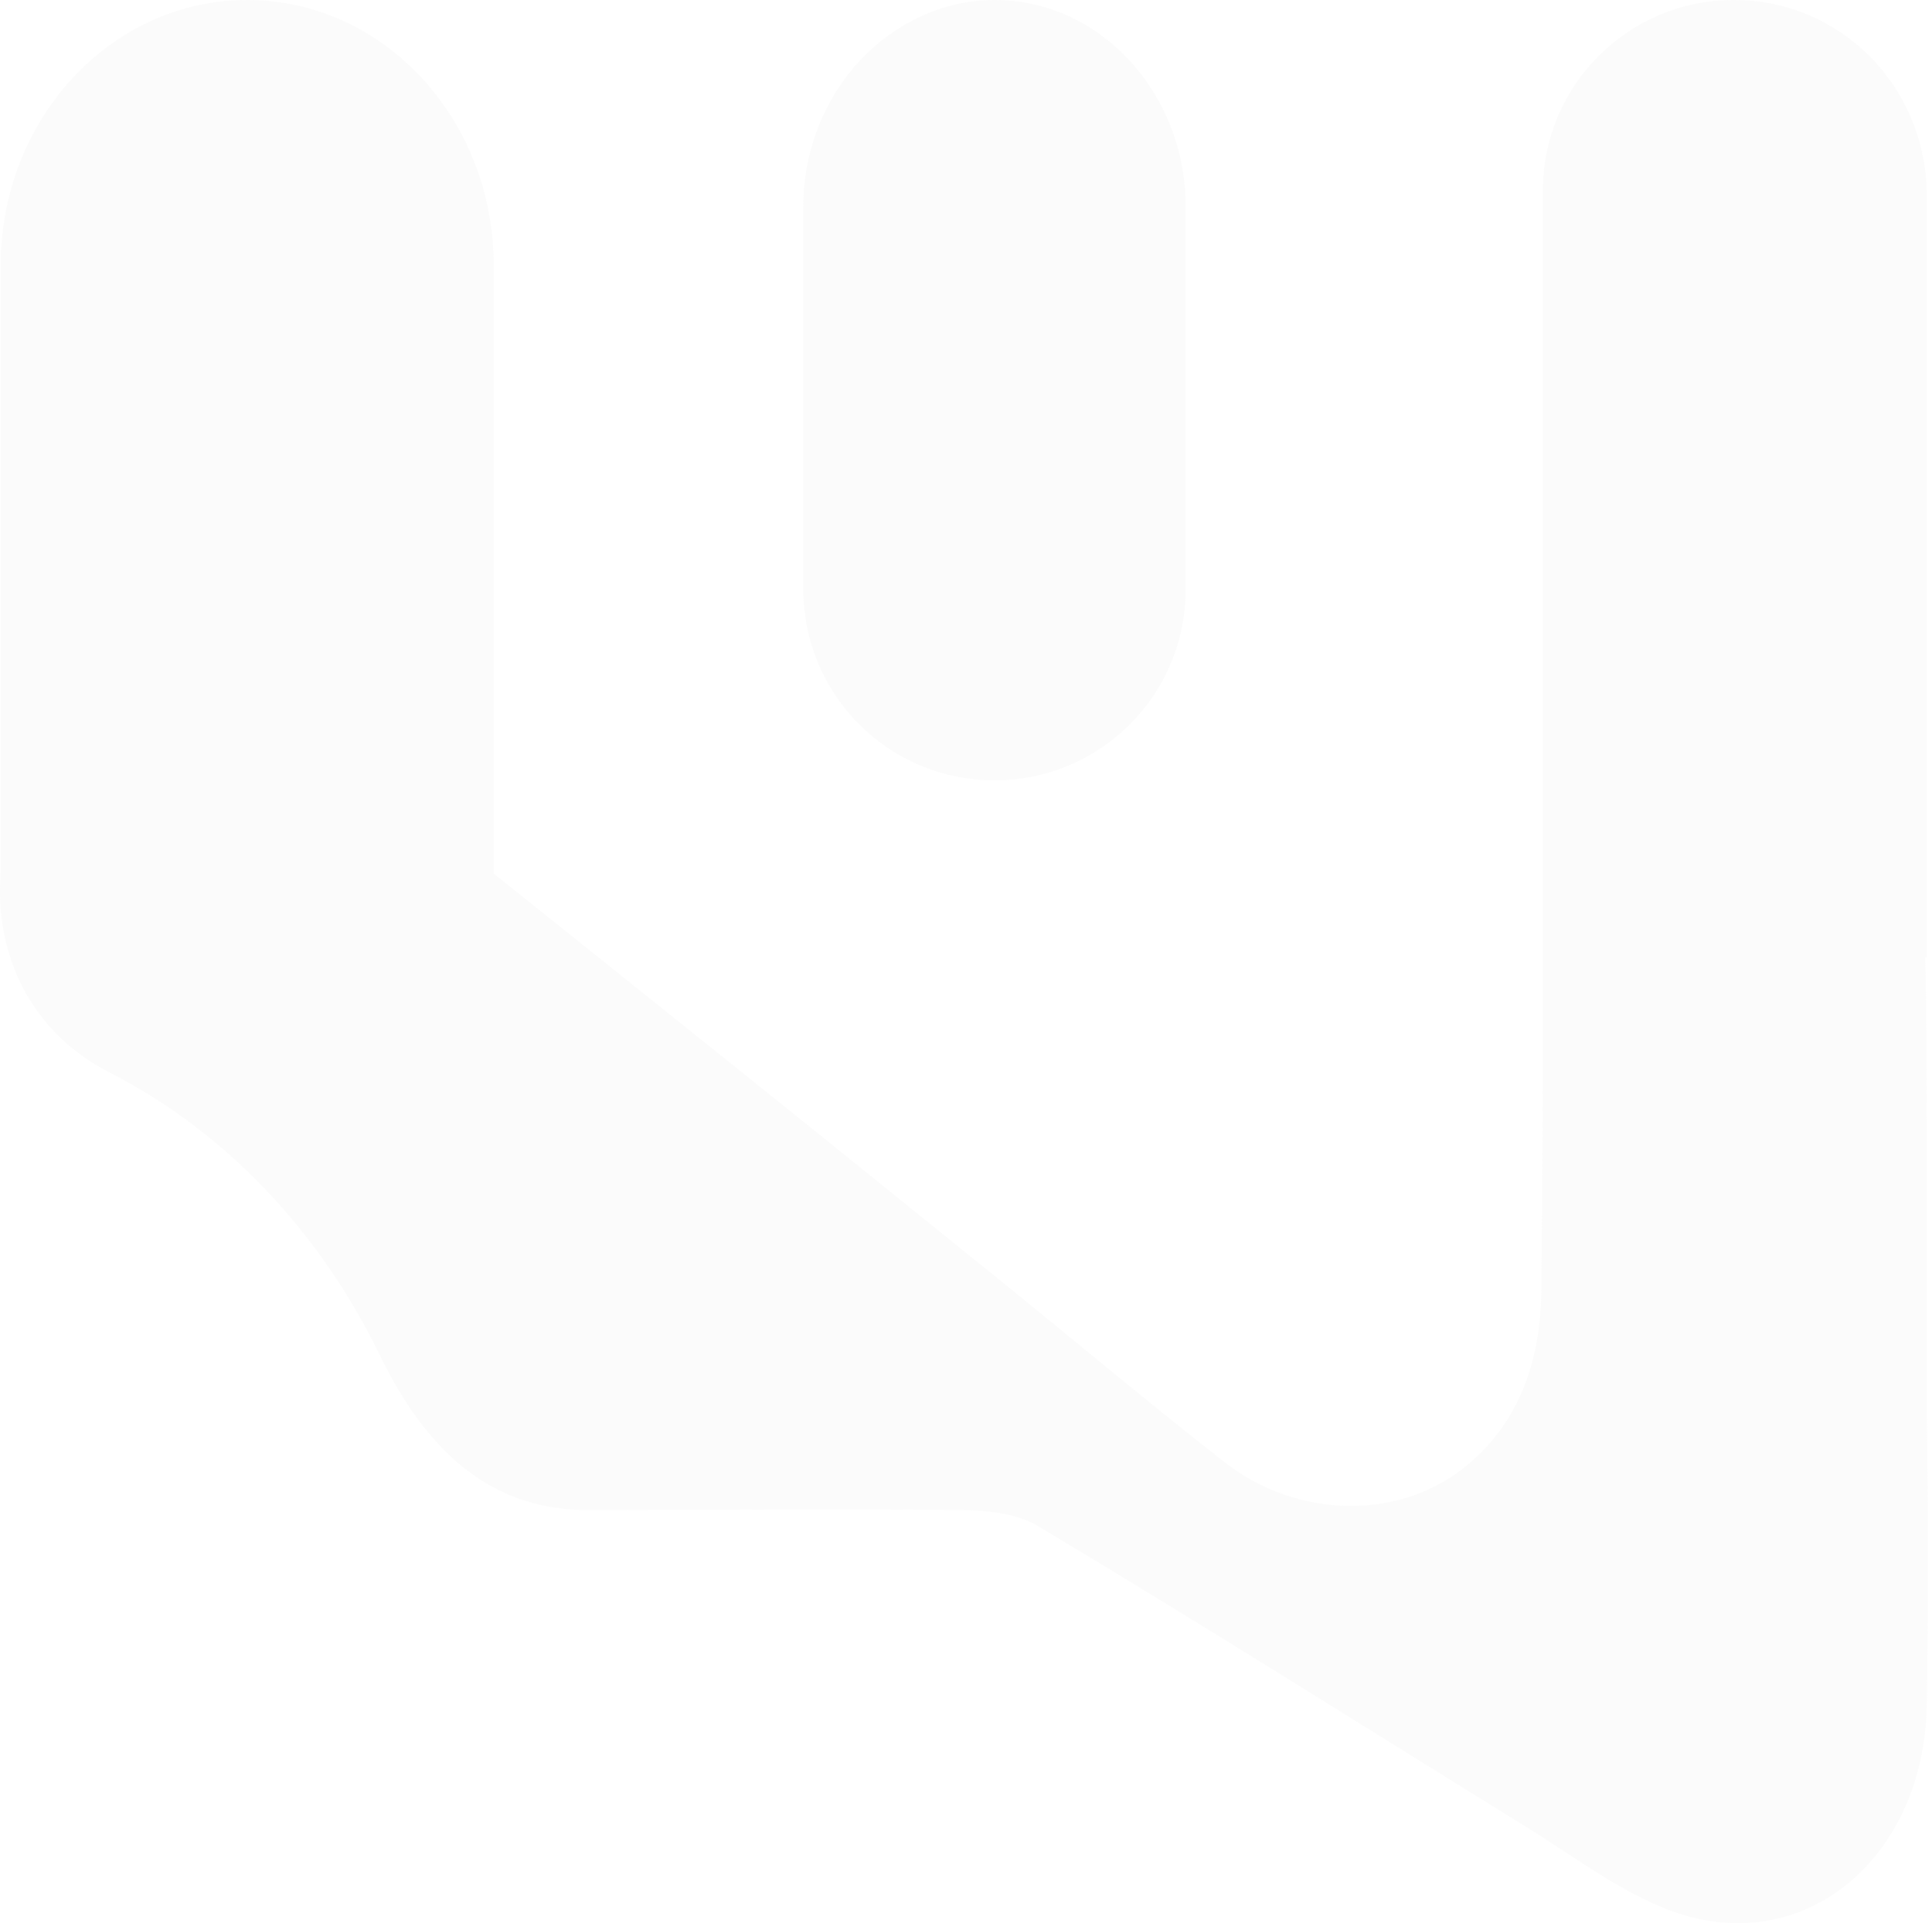 <?xml version="1.0" encoding="UTF-8"?> <svg xmlns="http://www.w3.org/2000/svg" width="465" height="463" viewBox="0 0 465 463" fill="none"><path d="M207.042 14.451C198.675 23.577 193.352 35.746 193.352 49.817V141.844C193.352 167.323 213.887 187.858 239.365 187.858C264.844 187.858 285.379 167.323 285.379 141.844V49.817C285.379 22.437 264.844 0 239.365 0C226.816 0 215.408 5.704 207.042 14.451Z" fill="#D9D9D9" fill-opacity="0.1"></path><path d="M417.341 0C391.862 0 371.327 20.535 371.327 46.014V66.169V135.76V231.21C371.327 258.209 371.327 284.829 370.947 311.829C370.567 328.561 365.243 342.251 353.835 352.139C337.102 366.589 312.004 365.448 294.891 352.139C273.976 335.787 253.821 318.674 232.906 301.942C194.878 271.139 156.85 240.717 118.822 210.294V63.887C118.822 28.521 92.203 0 59.498 0C26.794 0 0.175 28.521 0.175 63.887V210.294C-1.346 229.308 7.02 248.322 26.414 258.21C54.554 272.66 76.991 296.618 91.442 326.279C103.991 352.138 120.343 363.547 141.639 363.547C171.3 363.547 201.342 363.167 231.004 363.547C237.469 363.547 245.074 364.307 250.398 367.73C289.187 390.927 327.595 415.265 366.384 439.222C378.172 446.448 389.961 455.574 402.51 460.138C434.073 471.546 462.974 447.588 463.735 410.701C464.115 387.504 464.115 363.927 463.735 340.35C463.735 331.223 463.735 322.477 463.735 313.35C463.735 305.744 463.735 298.139 463.735 290.914C463.735 285.97 463.735 281.026 463.735 275.702C463.735 260.871 463.735 245.66 463.355 230.449H463.735V134.999V46.394C463.355 20.535 442.82 0 417.341 0Z" fill="#D9D9D9" fill-opacity="0.1"></path></svg> 